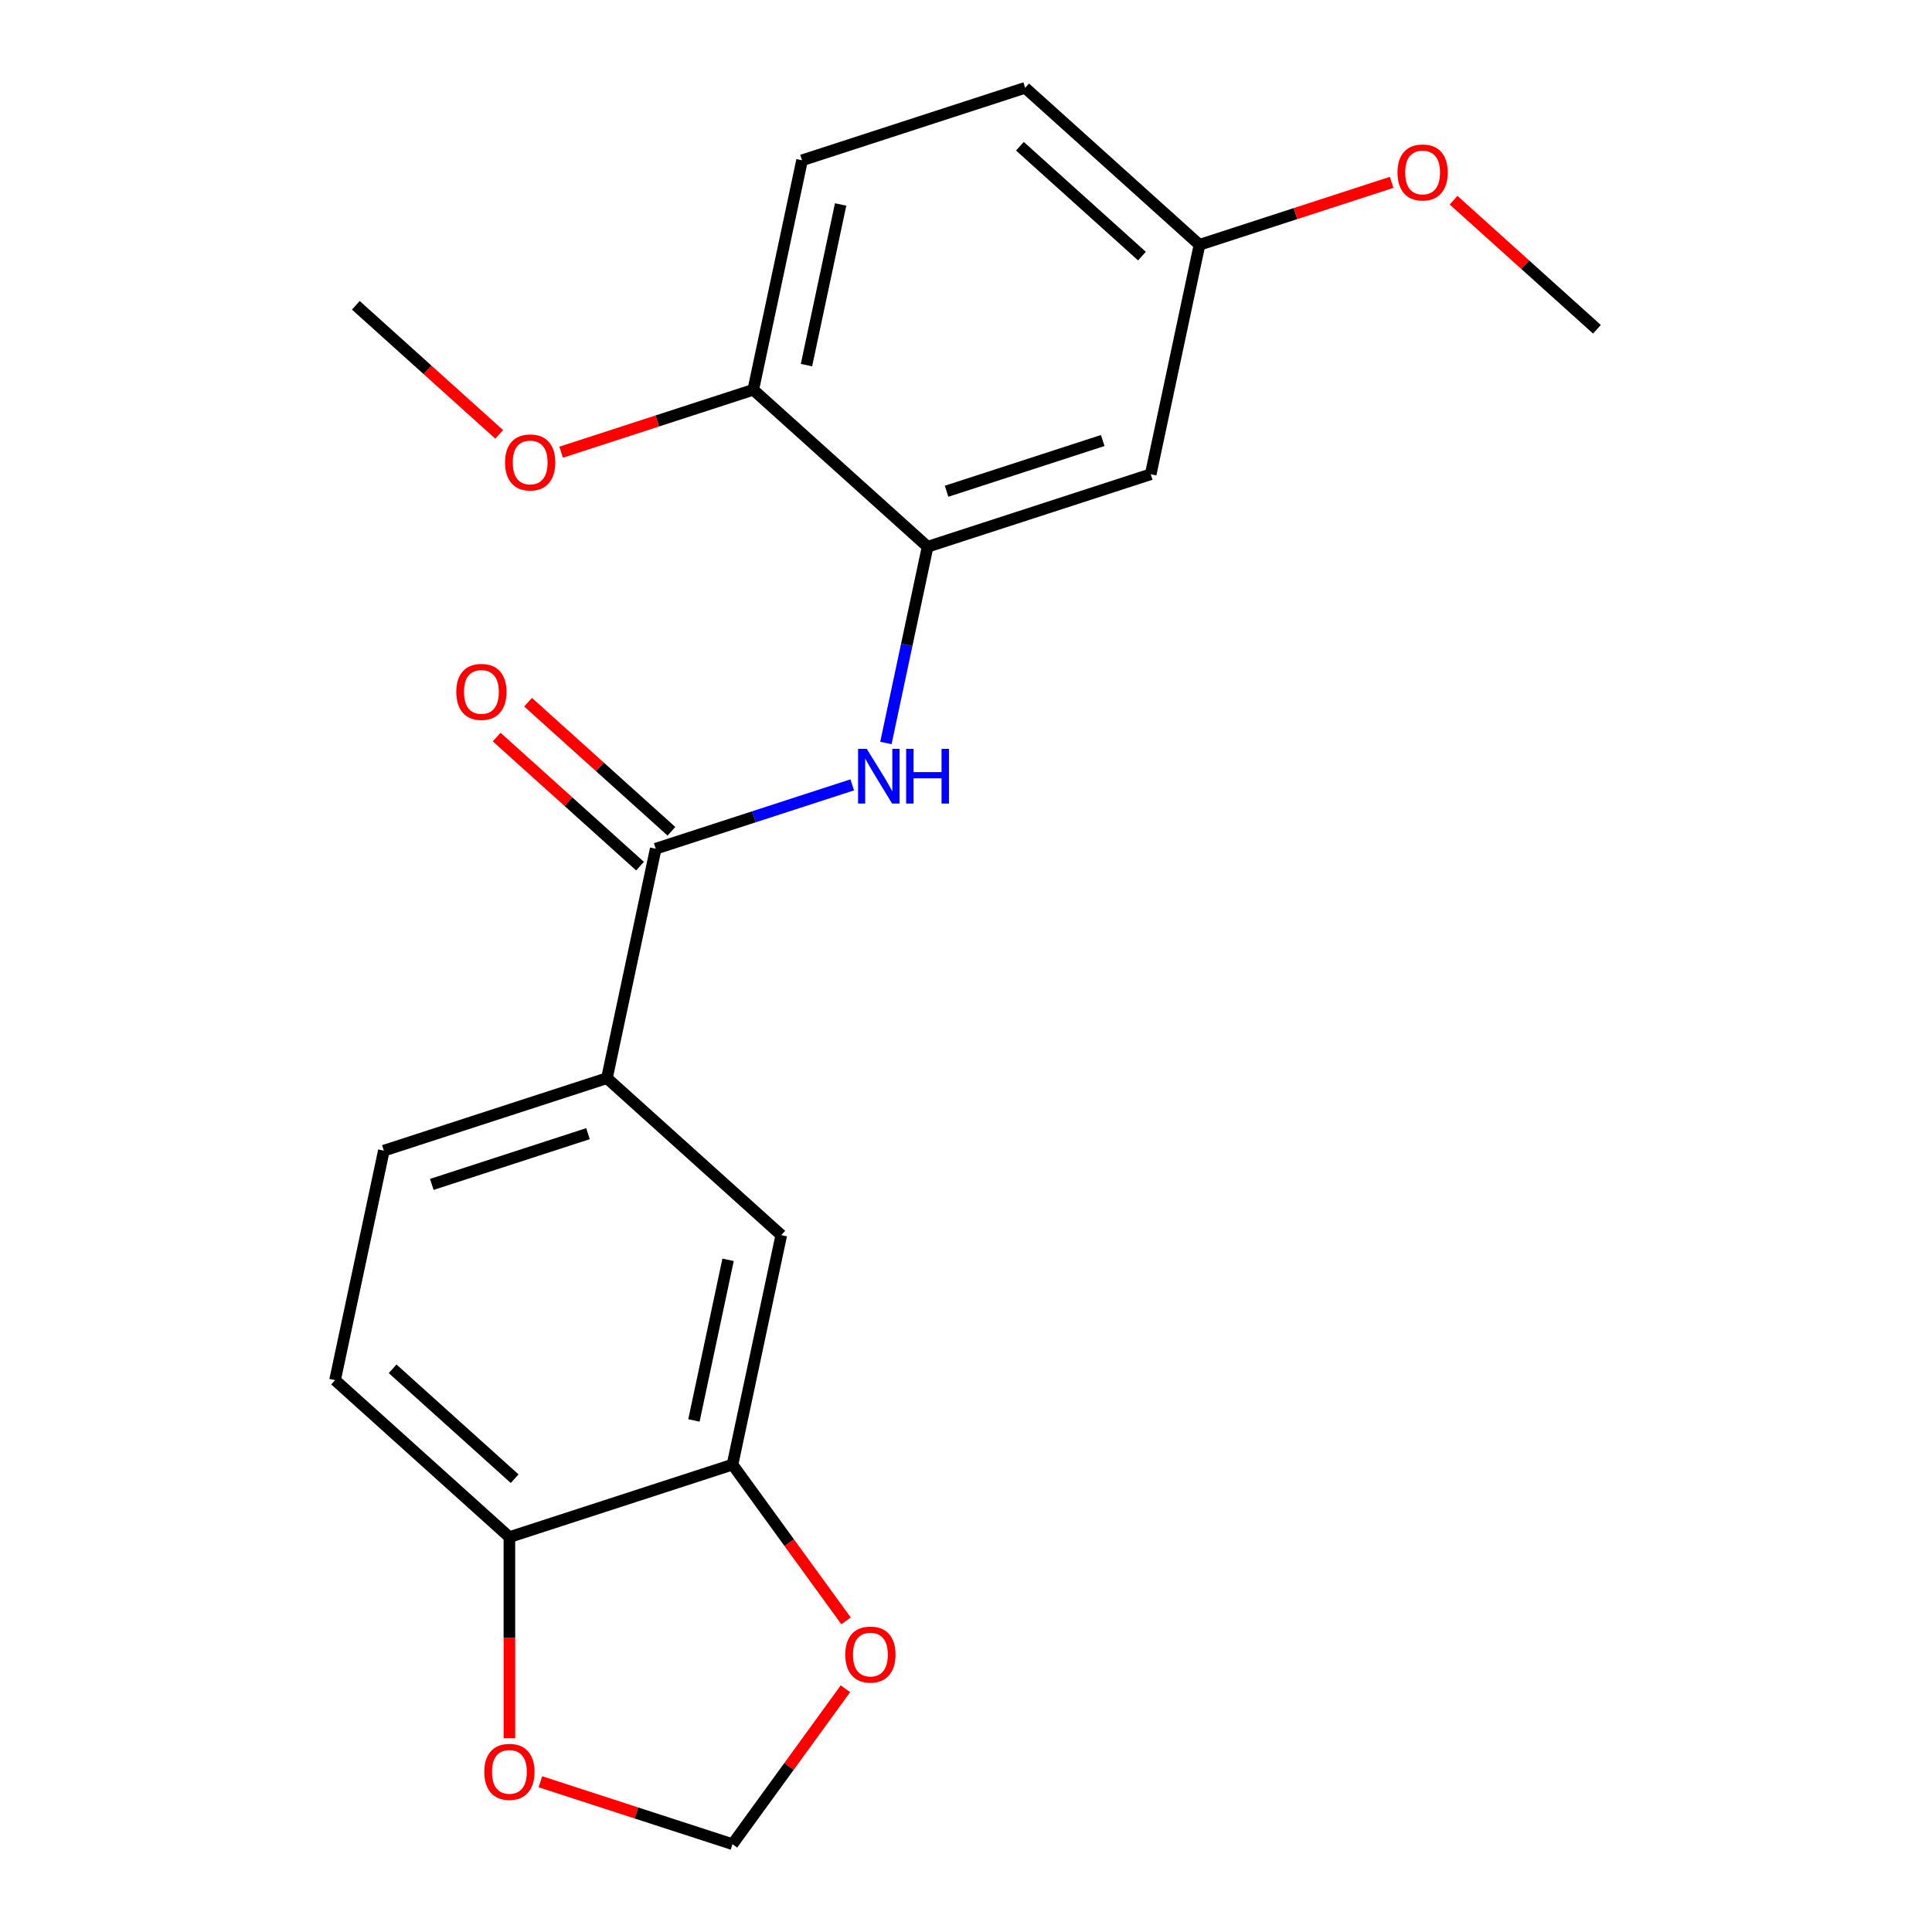<?xml version='1.0' encoding='iso-8859-1'?>
<svg version='1.1' baseProfile='full'
              xmlns='http://www.w3.org/2000/svg'
                      xmlns:rdkit='http://www.rdkit.org/xml'
                      xmlns:xlink='http://www.w3.org/1999/xlink'
                  xml:space='preserve'
width='1000px' height='1000px' viewBox='0 0 1000 1000'>
<!-- END OF HEADER -->
<rect style='opacity:1.0;fill:#FFFFFF;stroke:none' width='1000' height='1000' x='0' y='0'> </rect>
<path class='bond-0' d='M 339.401,439.288 L 390.254,422.765' style='fill:none;fill-rule:evenodd;stroke:#000000;stroke-width:6px;stroke-linecap:butt;stroke-linejoin:miter;stroke-opacity:1' />
<path class='bond-0' d='M 390.254,422.765 L 441.107,406.242' style='fill:none;fill-rule:evenodd;stroke:#0000FF;stroke-width:6px;stroke-linecap:butt;stroke-linejoin:miter;stroke-opacity:1' />
<path class='bond-2' d='M 339.401,439.288 L 314.156,558.059' style='fill:none;fill-rule:evenodd;stroke:#000000;stroke-width:6px;stroke-linecap:butt;stroke-linejoin:miter;stroke-opacity:1' />
<path class='bond-11' d='M 347.526,430.265 L 310.426,396.86' style='fill:none;fill-rule:evenodd;stroke:#000000;stroke-width:6px;stroke-linecap:butt;stroke-linejoin:miter;stroke-opacity:1' />
<path class='bond-11' d='M 310.426,396.86 L 273.326,363.455' style='fill:none;fill-rule:evenodd;stroke:#FF0000;stroke-width:6px;stroke-linecap:butt;stroke-linejoin:miter;stroke-opacity:1' />
<path class='bond-11' d='M 331.276,448.312 L 294.176,414.907' style='fill:none;fill-rule:evenodd;stroke:#000000;stroke-width:6px;stroke-linecap:butt;stroke-linejoin:miter;stroke-opacity:1' />
<path class='bond-11' d='M 294.176,414.907 L 257.076,381.502' style='fill:none;fill-rule:evenodd;stroke:#FF0000;stroke-width:6px;stroke-linecap:butt;stroke-linejoin:miter;stroke-opacity:1' />
<path class='bond-1' d='M 458.537,384.57 L 469.332,333.783' style='fill:none;fill-rule:evenodd;stroke:#0000FF;stroke-width:6px;stroke-linecap:butt;stroke-linejoin:miter;stroke-opacity:1' />
<path class='bond-1' d='M 469.332,333.783 L 480.128,282.996' style='fill:none;fill-rule:evenodd;stroke:#000000;stroke-width:6px;stroke-linecap:butt;stroke-linejoin:miter;stroke-opacity:1' />
<path class='bond-5' d='M 480.128,282.996 L 595.609,245.473' style='fill:none;fill-rule:evenodd;stroke:#000000;stroke-width:6px;stroke-linecap:butt;stroke-linejoin:miter;stroke-opacity:1' />
<path class='bond-5' d='M 489.945,254.271 L 570.782,228.006' style='fill:none;fill-rule:evenodd;stroke:#000000;stroke-width:6px;stroke-linecap:butt;stroke-linejoin:miter;stroke-opacity:1' />
<path class='bond-9' d='M 480.128,282.996 L 389.892,201.747' style='fill:none;fill-rule:evenodd;stroke:#000000;stroke-width:6px;stroke-linecap:butt;stroke-linejoin:miter;stroke-opacity:1' />
<path class='bond-4' d='M 314.156,558.059 L 404.391,639.307' style='fill:none;fill-rule:evenodd;stroke:#000000;stroke-width:6px;stroke-linecap:butt;stroke-linejoin:miter;stroke-opacity:1' />
<path class='bond-12' d='M 314.156,558.059 L 198.675,595.581' style='fill:none;fill-rule:evenodd;stroke:#000000;stroke-width:6px;stroke-linecap:butt;stroke-linejoin:miter;stroke-opacity:1' />
<path class='bond-12' d='M 304.338,586.783 L 223.501,613.048' style='fill:none;fill-rule:evenodd;stroke:#000000;stroke-width:6px;stroke-linecap:butt;stroke-linejoin:miter;stroke-opacity:1' />
<path class='bond-3' d='M 379.146,758.077 L 404.391,639.307' style='fill:none;fill-rule:evenodd;stroke:#000000;stroke-width:6px;stroke-linecap:butt;stroke-linejoin:miter;stroke-opacity:1' />
<path class='bond-3' d='M 359.179,735.213 L 376.85,652.073' style='fill:none;fill-rule:evenodd;stroke:#000000;stroke-width:6px;stroke-linecap:butt;stroke-linejoin:miter;stroke-opacity:1' />
<path class='bond-7' d='M 379.146,758.077 L 408.527,798.517' style='fill:none;fill-rule:evenodd;stroke:#000000;stroke-width:6px;stroke-linecap:butt;stroke-linejoin:miter;stroke-opacity:1' />
<path class='bond-7' d='M 408.527,798.517 L 437.907,838.956' style='fill:none;fill-rule:evenodd;stroke:#FF0000;stroke-width:6px;stroke-linecap:butt;stroke-linejoin:miter;stroke-opacity:1' />
<path class='bond-21' d='M 379.146,758.077 L 263.665,795.6' style='fill:none;fill-rule:evenodd;stroke:#000000;stroke-width:6px;stroke-linecap:butt;stroke-linejoin:miter;stroke-opacity:1' />
<path class='bond-15' d='M 595.609,245.473 L 620.854,126.703' style='fill:none;fill-rule:evenodd;stroke:#000000;stroke-width:6px;stroke-linecap:butt;stroke-linejoin:miter;stroke-opacity:1' />
<path class='bond-6' d='M 263.665,795.6 L 173.429,714.351' style='fill:none;fill-rule:evenodd;stroke:#000000;stroke-width:6px;stroke-linecap:butt;stroke-linejoin:miter;stroke-opacity:1' />
<path class='bond-6' d='M 266.379,765.365 L 203.214,708.491' style='fill:none;fill-rule:evenodd;stroke:#000000;stroke-width:6px;stroke-linecap:butt;stroke-linejoin:miter;stroke-opacity:1' />
<path class='bond-8' d='M 263.665,795.6 L 263.665,847.634' style='fill:none;fill-rule:evenodd;stroke:#000000;stroke-width:6px;stroke-linecap:butt;stroke-linejoin:miter;stroke-opacity:1' />
<path class='bond-8' d='M 263.665,847.634 L 263.665,899.668' style='fill:none;fill-rule:evenodd;stroke:#FF0000;stroke-width:6px;stroke-linecap:butt;stroke-linejoin:miter;stroke-opacity:1' />
<path class='bond-10' d='M 437.588,874.107 L 408.367,914.326' style='fill:none;fill-rule:evenodd;stroke:#FF0000;stroke-width:6px;stroke-linecap:butt;stroke-linejoin:miter;stroke-opacity:1' />
<path class='bond-10' d='M 408.367,914.326 L 379.146,954.545' style='fill:none;fill-rule:evenodd;stroke:#000000;stroke-width:6px;stroke-linecap:butt;stroke-linejoin:miter;stroke-opacity:1' />
<path class='bond-22' d='M 279.701,922.234 L 329.423,938.39' style='fill:none;fill-rule:evenodd;stroke:#FF0000;stroke-width:6px;stroke-linecap:butt;stroke-linejoin:miter;stroke-opacity:1' />
<path class='bond-22' d='M 329.423,938.39 L 379.146,954.545' style='fill:none;fill-rule:evenodd;stroke:#000000;stroke-width:6px;stroke-linecap:butt;stroke-linejoin:miter;stroke-opacity:1' />
<path class='bond-14' d='M 389.892,201.747 L 415.138,82.977' style='fill:none;fill-rule:evenodd;stroke:#000000;stroke-width:6px;stroke-linecap:butt;stroke-linejoin:miter;stroke-opacity:1' />
<path class='bond-14' d='M 417.433,188.981 L 435.105,105.841' style='fill:none;fill-rule:evenodd;stroke:#000000;stroke-width:6px;stroke-linecap:butt;stroke-linejoin:miter;stroke-opacity:1' />
<path class='bond-17' d='M 389.892,201.747 L 340.169,217.903' style='fill:none;fill-rule:evenodd;stroke:#000000;stroke-width:6px;stroke-linecap:butt;stroke-linejoin:miter;stroke-opacity:1' />
<path class='bond-17' d='M 340.169,217.903 L 290.447,234.059' style='fill:none;fill-rule:evenodd;stroke:#FF0000;stroke-width:6px;stroke-linecap:butt;stroke-linejoin:miter;stroke-opacity:1' />
<path class='bond-13' d='M 198.675,595.581 L 173.429,714.351' style='fill:none;fill-rule:evenodd;stroke:#000000;stroke-width:6px;stroke-linecap:butt;stroke-linejoin:miter;stroke-opacity:1' />
<path class='bond-16' d='M 415.138,82.977 L 530.619,45.455' style='fill:none;fill-rule:evenodd;stroke:#000000;stroke-width:6px;stroke-linecap:butt;stroke-linejoin:miter;stroke-opacity:1' />
<path class='bond-18' d='M 620.854,126.703 L 670.577,110.547' style='fill:none;fill-rule:evenodd;stroke:#000000;stroke-width:6px;stroke-linecap:butt;stroke-linejoin:miter;stroke-opacity:1' />
<path class='bond-18' d='M 670.577,110.547 L 720.299,94.391' style='fill:none;fill-rule:evenodd;stroke:#FF0000;stroke-width:6px;stroke-linecap:butt;stroke-linejoin:miter;stroke-opacity:1' />
<path class='bond-23' d='M 620.854,126.703 L 530.619,45.455' style='fill:none;fill-rule:evenodd;stroke:#000000;stroke-width:6px;stroke-linecap:butt;stroke-linejoin:miter;stroke-opacity:1' />
<path class='bond-23' d='M 591.069,132.563 L 527.904,75.689' style='fill:none;fill-rule:evenodd;stroke:#000000;stroke-width:6px;stroke-linecap:butt;stroke-linejoin:miter;stroke-opacity:1' />
<path class='bond-19' d='M 258.376,224.831 L 221.276,191.426' style='fill:none;fill-rule:evenodd;stroke:#FF0000;stroke-width:6px;stroke-linecap:butt;stroke-linejoin:miter;stroke-opacity:1' />
<path class='bond-19' d='M 221.276,191.426 L 184.176,158.021' style='fill:none;fill-rule:evenodd;stroke:#000000;stroke-width:6px;stroke-linecap:butt;stroke-linejoin:miter;stroke-opacity:1' />
<path class='bond-20' d='M 752.371,103.619 L 789.471,137.024' style='fill:none;fill-rule:evenodd;stroke:#FF0000;stroke-width:6px;stroke-linecap:butt;stroke-linejoin:miter;stroke-opacity:1' />
<path class='bond-20' d='M 789.471,137.024 L 826.571,170.429' style='fill:none;fill-rule:evenodd;stroke:#000000;stroke-width:6px;stroke-linecap:butt;stroke-linejoin:miter;stroke-opacity:1' />
<path  class='atom-1' d='M 448.622 387.606
L 457.902 402.606
Q 458.822 404.086, 460.302 406.766
Q 461.782 409.446, 461.862 409.606
L 461.862 387.606
L 465.622 387.606
L 465.622 415.926
L 461.742 415.926
L 451.782 399.526
Q 450.622 397.606, 449.382 395.406
Q 448.182 393.206, 447.822 392.526
L 447.822 415.926
L 444.142 415.926
L 444.142 387.606
L 448.622 387.606
' fill='#0000FF'/>
<path  class='atom-1' d='M 469.022 387.606
L 472.862 387.606
L 472.862 399.646
L 487.342 399.646
L 487.342 387.606
L 491.182 387.606
L 491.182 415.926
L 487.342 415.926
L 487.342 402.846
L 472.862 402.846
L 472.862 415.926
L 469.022 415.926
L 469.022 387.606
' fill='#0000FF'/>
<path  class='atom-8' d='M 437.517 856.391
Q 437.517 849.591, 440.877 845.791
Q 444.237 841.991, 450.517 841.991
Q 456.797 841.991, 460.157 845.791
Q 463.517 849.591, 463.517 856.391
Q 463.517 863.271, 460.117 867.191
Q 456.717 871.071, 450.517 871.071
Q 444.277 871.071, 440.877 867.191
Q 437.517 863.311, 437.517 856.391
M 450.517 867.871
Q 454.837 867.871, 457.157 864.991
Q 459.517 862.071, 459.517 856.391
Q 459.517 850.831, 457.157 848.031
Q 454.837 845.191, 450.517 845.191
Q 446.197 845.191, 443.837 847.991
Q 441.517 850.791, 441.517 856.391
Q 441.517 862.111, 443.837 864.991
Q 446.197 867.871, 450.517 867.871
' fill='#FF0000'/>
<path  class='atom-9' d='M 250.665 917.103
Q 250.665 910.303, 254.025 906.503
Q 257.385 902.703, 263.665 902.703
Q 269.945 902.703, 273.305 906.503
Q 276.665 910.303, 276.665 917.103
Q 276.665 923.983, 273.265 927.903
Q 269.865 931.783, 263.665 931.783
Q 257.425 931.783, 254.025 927.903
Q 250.665 924.023, 250.665 917.103
M 263.665 928.583
Q 267.985 928.583, 270.305 925.703
Q 272.665 922.783, 272.665 917.103
Q 272.665 911.543, 270.305 908.743
Q 267.985 905.903, 263.665 905.903
Q 259.345 905.903, 256.985 908.703
Q 254.665 911.503, 254.665 917.103
Q 254.665 922.823, 256.985 925.703
Q 259.345 928.583, 263.665 928.583
' fill='#FF0000'/>
<path  class='atom-12' d='M 236.166 358.12
Q 236.166 351.32, 239.526 347.52
Q 242.886 343.72, 249.166 343.72
Q 255.446 343.72, 258.806 347.52
Q 262.166 351.32, 262.166 358.12
Q 262.166 365, 258.766 368.92
Q 255.366 372.8, 249.166 372.8
Q 242.926 372.8, 239.526 368.92
Q 236.166 365.04, 236.166 358.12
M 249.166 369.6
Q 253.486 369.6, 255.806 366.72
Q 258.166 363.8, 258.166 358.12
Q 258.166 352.56, 255.806 349.76
Q 253.486 346.92, 249.166 346.92
Q 244.846 346.92, 242.486 349.72
Q 240.166 352.52, 240.166 358.12
Q 240.166 363.84, 242.486 366.72
Q 244.846 369.6, 249.166 369.6
' fill='#FF0000'/>
<path  class='atom-18' d='M 261.411 239.349
Q 261.411 232.549, 264.771 228.749
Q 268.131 224.949, 274.411 224.949
Q 280.691 224.949, 284.051 228.749
Q 287.411 232.549, 287.411 239.349
Q 287.411 246.229, 284.011 250.149
Q 280.611 254.029, 274.411 254.029
Q 268.171 254.029, 264.771 250.149
Q 261.411 246.269, 261.411 239.349
M 274.411 250.829
Q 278.731 250.829, 281.051 247.949
Q 283.411 245.029, 283.411 239.349
Q 283.411 233.789, 281.051 230.989
Q 278.731 228.149, 274.411 228.149
Q 270.091 228.149, 267.731 230.949
Q 265.411 233.749, 265.411 239.349
Q 265.411 245.069, 267.731 247.949
Q 270.091 250.829, 274.411 250.829
' fill='#FF0000'/>
<path  class='atom-19' d='M 723.335 89.261
Q 723.335 82.461, 726.695 78.661
Q 730.055 74.861, 736.335 74.861
Q 742.615 74.861, 745.975 78.661
Q 749.335 82.461, 749.335 89.261
Q 749.335 96.141, 745.935 100.061
Q 742.535 103.941, 736.335 103.941
Q 730.095 103.941, 726.695 100.061
Q 723.335 96.181, 723.335 89.261
M 736.335 100.741
Q 740.655 100.741, 742.975 97.861
Q 745.335 94.941, 745.335 89.261
Q 745.335 83.701, 742.975 80.901
Q 740.655 78.061, 736.335 78.061
Q 732.015 78.061, 729.655 80.861
Q 727.335 83.661, 727.335 89.261
Q 727.335 94.981, 729.655 97.861
Q 732.015 100.741, 736.335 100.741
' fill='#FF0000'/>
</svg>
